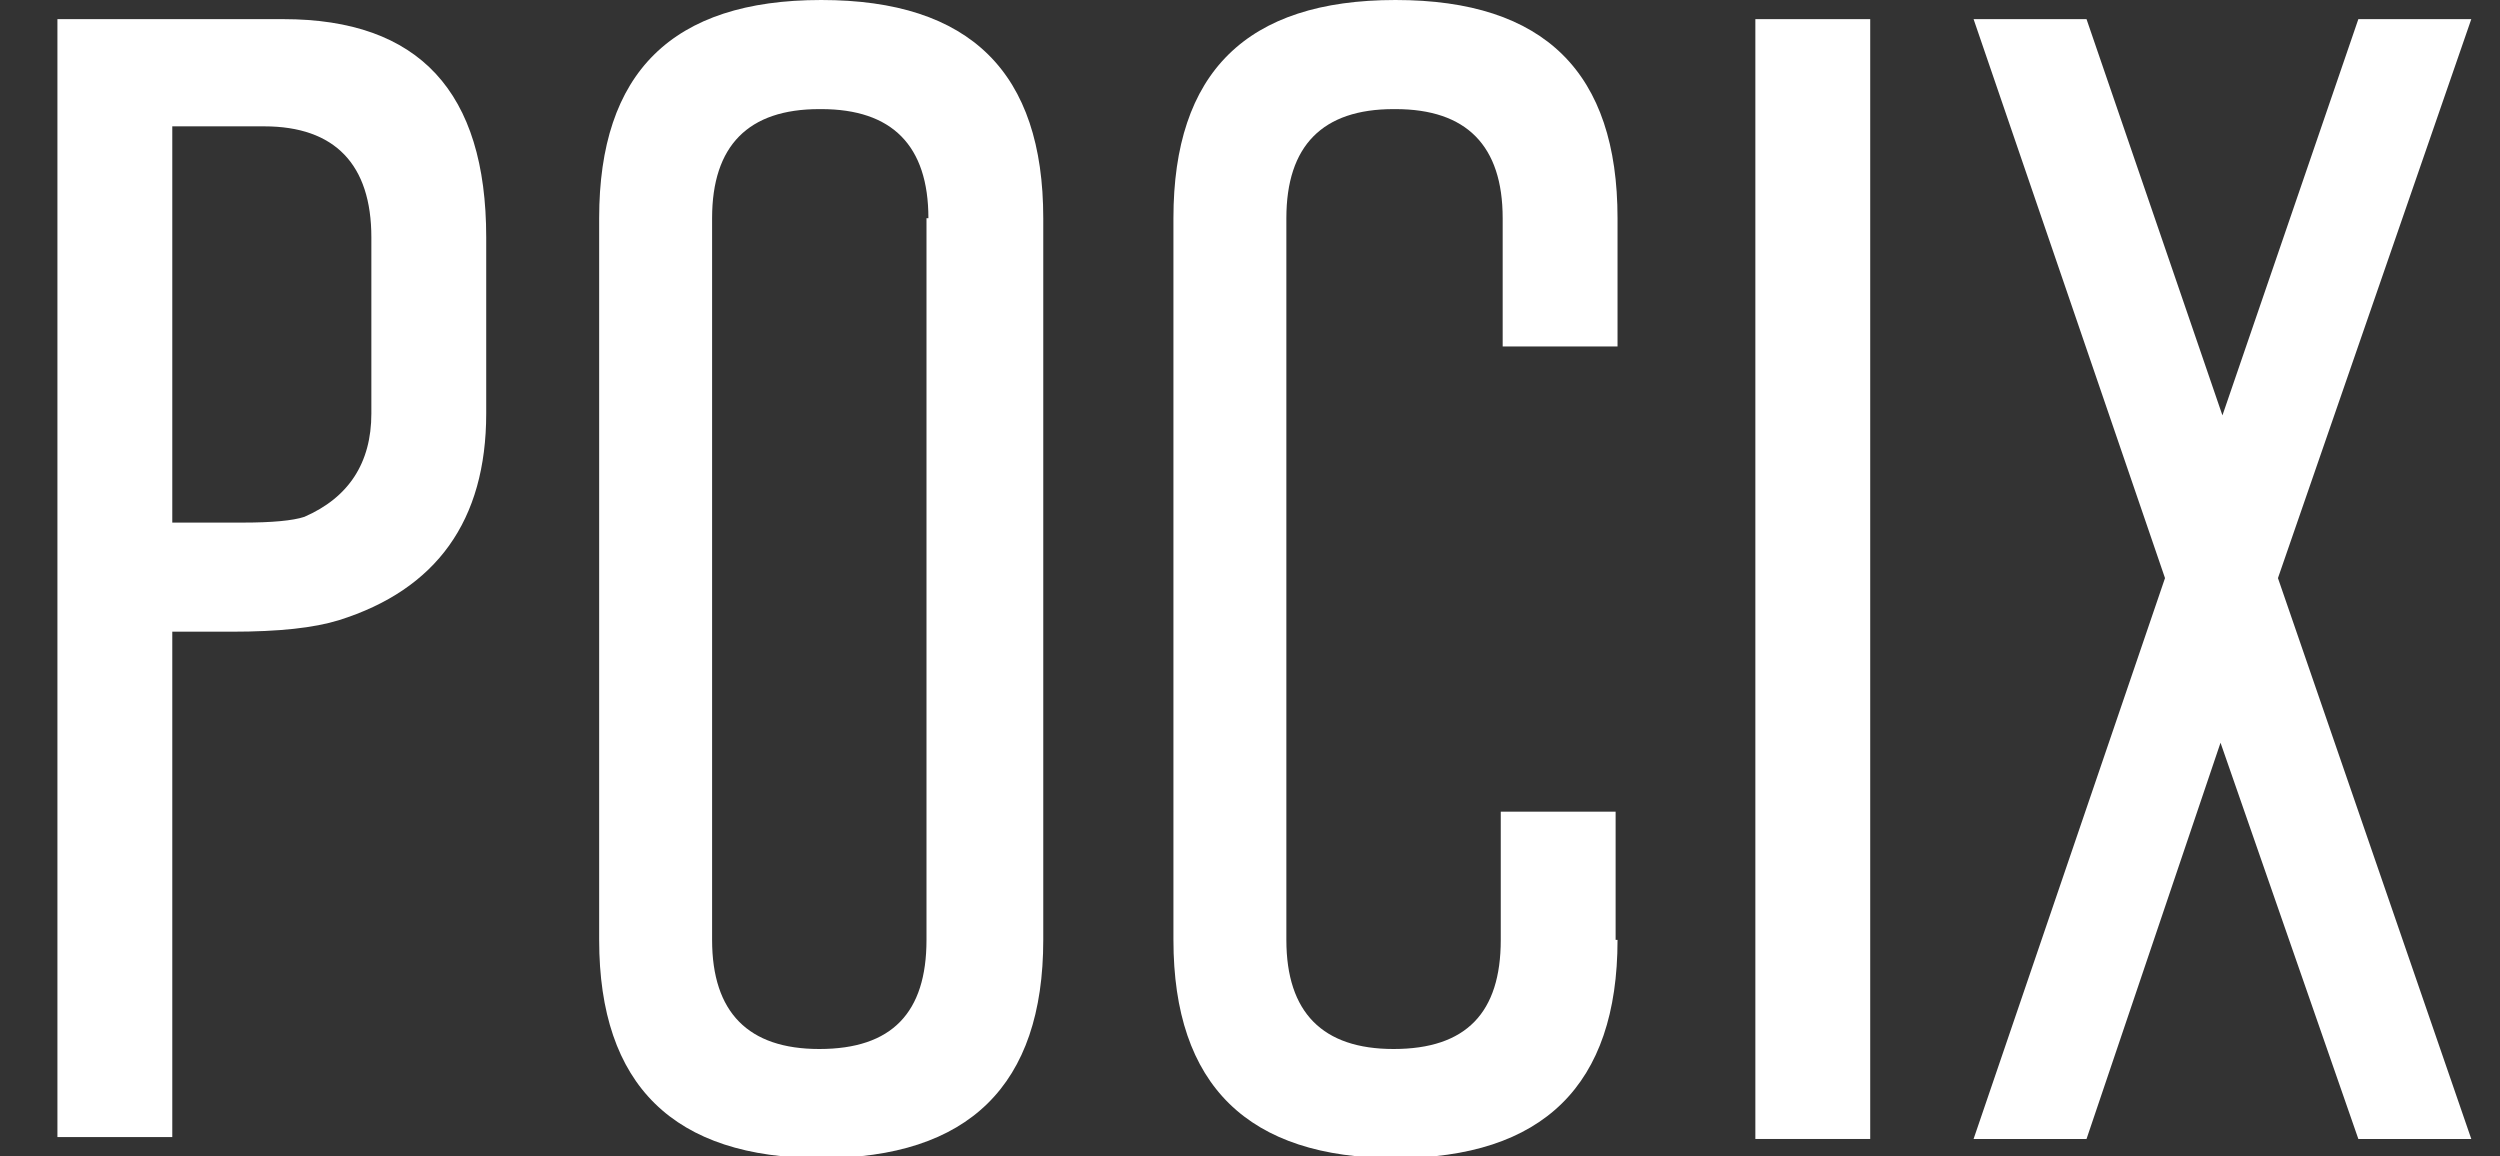 <?xml version="1.0" encoding="utf-8"?>
<!-- Generator: Adobe Illustrator 24.2.0, SVG Export Plug-In . SVG Version: 6.00 Build 0)  -->
<svg version="1.1" id="Layer_1" xmlns="http://www.w3.org/2000/svg" xmlns:xlink="http://www.w3.org/1999/xlink" x="0px" y="0px"
	 viewBox="0 0 130.6 60.4" style="enable-background:new 0 0 130.6 60.4;" xml:space="preserve">
<rect x="0" y="0" width="130.6" height="60.4" fill="#333333" stroke="none"/>
<style type="text/css">
	.st0{fill:#FFFFFF;}
</style>
<g>
	<path class="st0" d="M3,1h11.8c7.1,0,10.6,3.8,10.6,11.4v9.2c0,5.6-2.6,9.2-7.7,10.8c-1.3,0.4-3.1,0.6-5.6,0.6H9v26.4H3V1z M9,6.6
		v20.7h3.7c1.5,0,2.6-0.1,3.2-0.3c2.3-1,3.5-2.8,3.5-5.4v-9.2c0-3.8-1.9-5.8-5.6-5.8H9z"/>
	<path class="st0" d="M54.5,49.1c0,7.6-3.9,11.4-11.6,11.4c-7.7,0-11.6-3.8-11.6-11.4V11.4C31.3,3.8,35.1,0,42.9,0
		c7.8,0,11.6,3.8,11.6,11.4V49.1z M48.5,11.4c0-3.8-1.9-5.7-5.6-5.7h-0.1c-3.7,0-5.6,1.9-5.6,5.7v37.7c0,3.8,1.9,5.7,5.6,5.7
		c3.8,0,5.6-1.9,5.6-5.7V11.4z"/>
	<path class="st0" d="M84.5,49.1c0,7.6-3.9,11.4-11.6,11.4c-7.7,0-11.6-3.8-11.6-11.4V11.4C61.3,3.8,65.1,0,72.9,0
		c7.8,0,11.6,3.8,11.6,11.4v6.7h-6v-6.7c0-3.8-1.9-5.7-5.6-5.7h-0.1c-3.7,0-5.6,1.9-5.6,5.7v37.7c0,3.8,1.9,5.7,5.6,5.7
		c3.8,0,5.6-1.9,5.6-5.7v-6.7h6V49.1z"/>
	<path class="st0" d="M91.7,1h6v58.5h-6V1z"/>
	<path class="st0" d="M109,1l7.1,20.7L123.2,1h5.9L119,30.2l10.1,29.3h-5.9l-7.2-20.7L109,59.5h-5.9l10-29.3L103.1,1H109z"/>
</g>
</svg>
